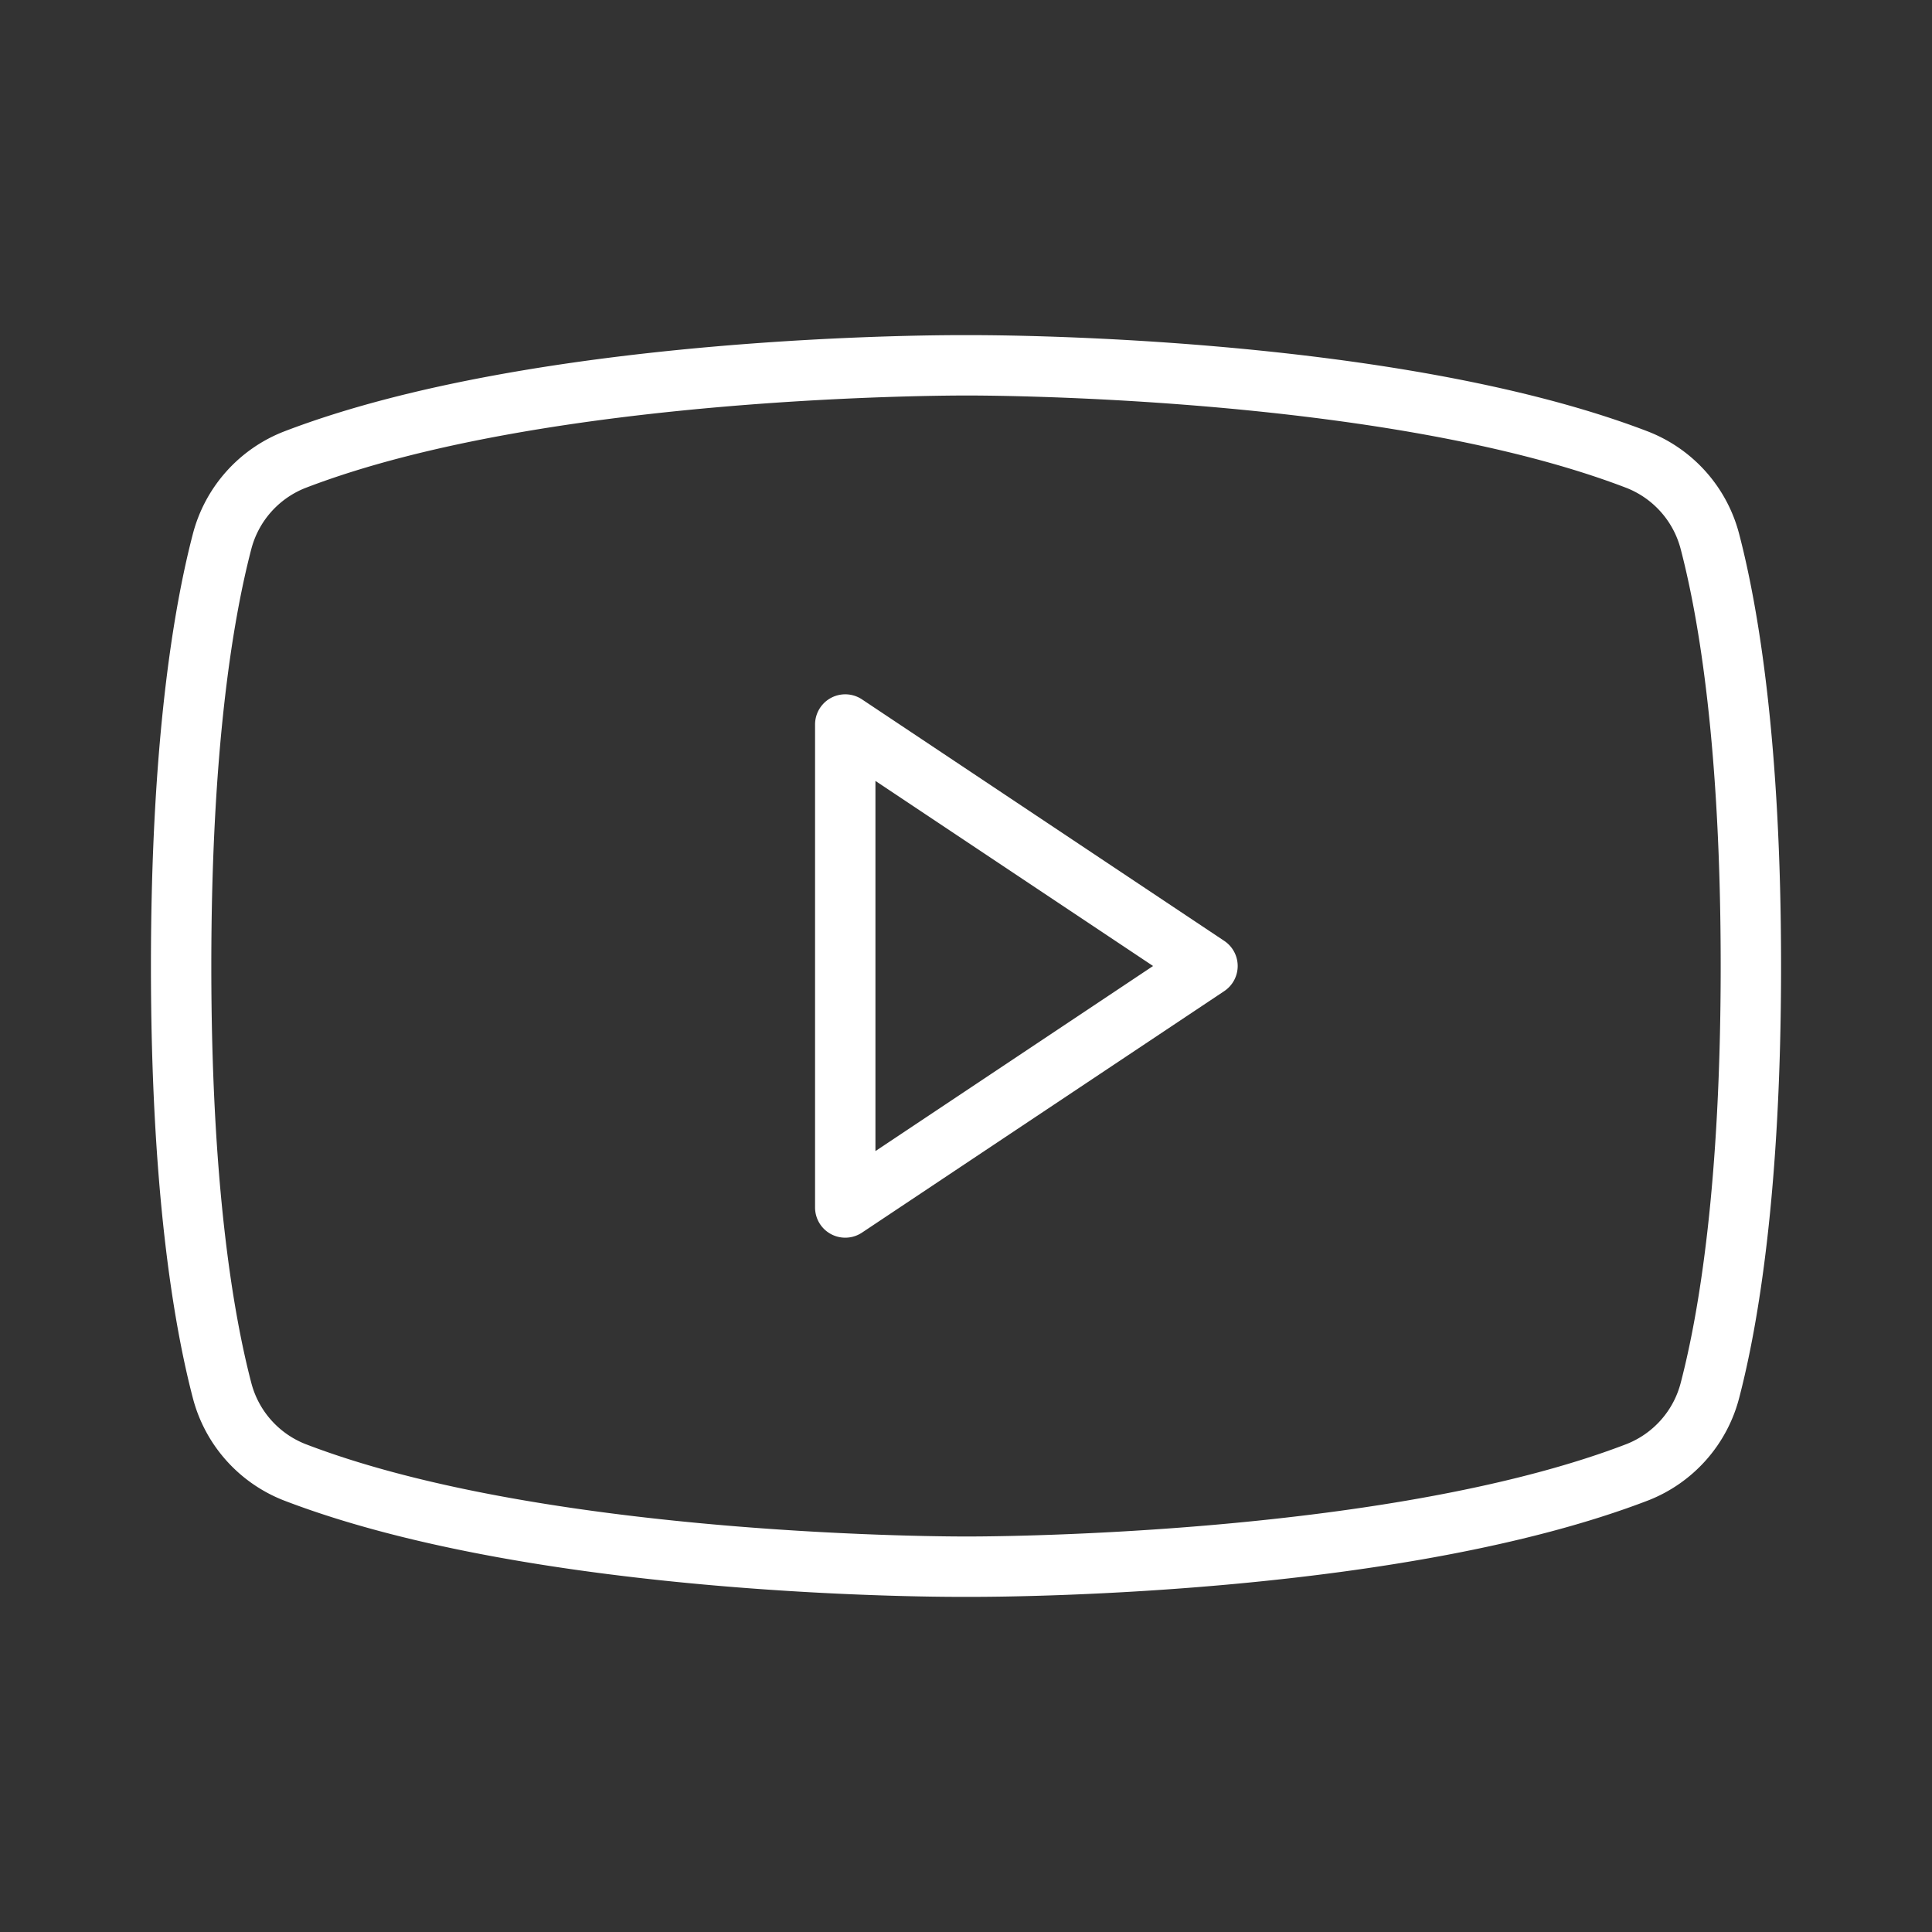 <?xml version="1.0" encoding="utf-8"?><!-- Uploaded to: SVG Repo, www.svgrepo.com, Generator: SVG Repo Mixer Tools -->
<svg fill="#fff" width="800px" height="800px" viewBox="0 0 256 256" id="Flat" xmlns="http://www.w3.org/2000/svg">
  <rect x="0" y="0" width="256" height="256" fill="#333333" stroke="none"/>
  <path d="M162.219,124.672l-48-32A4,4,0,0,0,108,96v64a4,4,0,0,0,6.219,3.328l48-32a4,4,0,0,0,0-6.656ZM116,152.526V103.474L152.789,128Zm114.46-81.721a19.956,19.956,0,0,0-12.069-13.62C184.598,44.199,130.272,44.397,128.025,44.408c-2.294-.013-56.622-.209-90.416,12.777A19.956,19.956,0,0,0,25.541,70.805C23.013,80.509,20,98.31,20,128c0,29.691,3.013,47.491,5.54,57.195a19.956,19.956,0,0,0,12.069,13.62c33.793,12.986,88.119,12.791,90.365,12.777.113 0.0.351.002.707.002,6.884,0,57.578-.432,89.709-12.779a19.956,19.956,0,0,0,12.069-13.62C232.987,175.491,236,157.69,236,128,236,98.309,232.987,80.509,230.46,70.805Zm-7.742,112.374a11.938,11.938,0,0,1-7.197,8.168c-32.375,12.441-86.946,12.253-87.546,12.245-.55-0-55.122.195-87.496-12.245a11.94,11.94,0,0,1-7.196-8.169C30.872,173.927,28,156.844,28,128c0-28.843,2.873-45.927,5.282-55.179A11.938,11.938,0,0,1,40.479,64.653c32.375-12.441,86.948-12.243,87.546-12.245.546-.006,55.122-.196,87.496,12.245a11.94,11.94,0,0,1,7.196,8.169C225.128,82.073,228,99.156,228,128,228,156.843,225.127,173.927,222.718,183.179Z"/>
</svg>